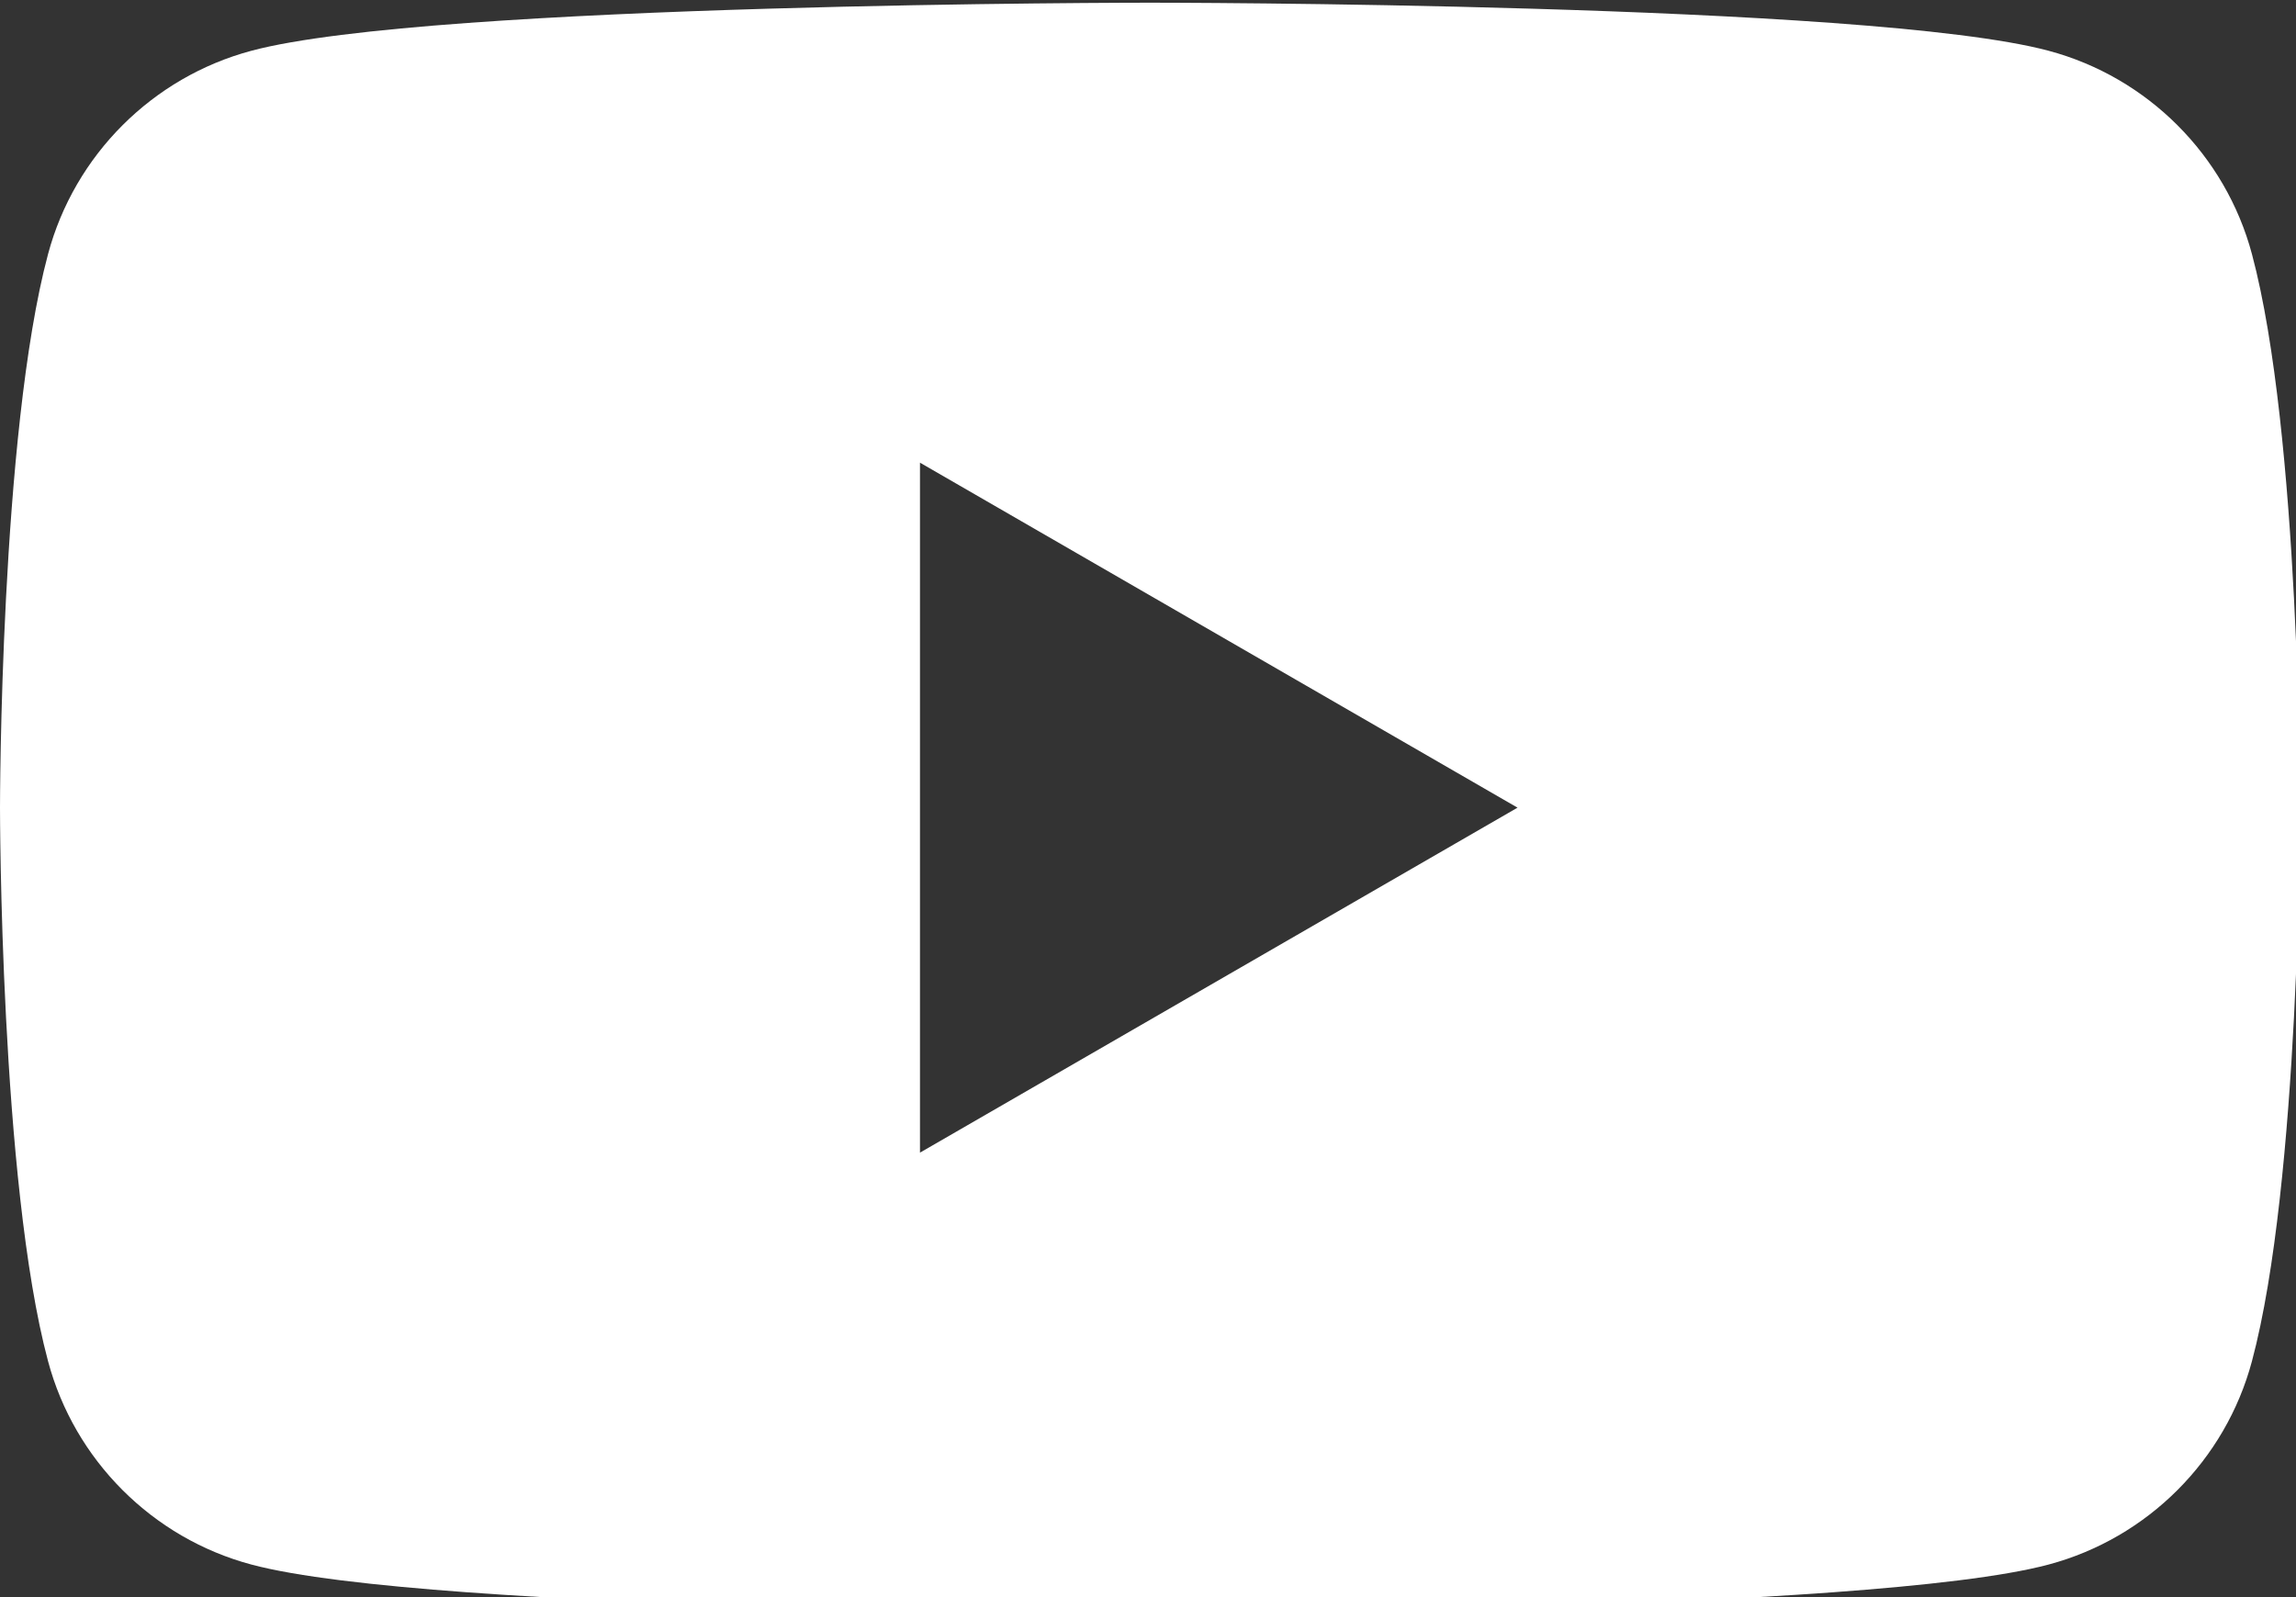 <?xml version="1.0" encoding="UTF-8" standalone="no"?>
<!DOCTYPE svg PUBLIC "-//W3C//DTD SVG 1.1//EN" "http://www.w3.org/Graphics/SVG/1.1/DTD/svg11.dtd">
<svg width="100%" height="100%" viewBox="0 0 23 16" version="1.1" xmlns="http://www.w3.org/2000/svg" xmlns:xlink="http://www.w3.org/1999/xlink" xml:space="preserve" xmlns:serif="http://www.serif.com/" style="fill-rule:evenodd;clip-rule:evenodd;stroke-linejoin:round;stroke-miterlimit:2;">
    <rect x="0" y="0" width="23" height="16" fill="#333333" stroke="none"/>
    <g id="Artboard1" transform="matrix(1,0,0,1,0.001,-4.44089e-16)">
        <rect x="-0.001" y="0" width="23" height="16" style="fill:none;"/>
        <clipPath id="_clip1">
            <rect x="-0.001" y="0" width="23" height="16"/>
        </clipPath>
        <g clip-path="url(#_clip1)">
            <g transform="matrix(0.045,0,0,0.045,-0.001,-3.429)">
                <path d="M501.303,132.765C495.416,110.735 478.068,93.388 456.038,87.5C416.106,76.8 256,76.8 256,76.8C256,76.8 95.893,76.8 55.961,87.5C33.935,93.388 16.584,110.735 10.697,132.765C0,172.693 0,256.003 0,256.003C0,256.003 0,339.311 10.697,379.235C16.584,401.265 33.935,418.617 55.961,424.504C95.893,435.2 256,435.2 256,435.2C256,435.2 416.106,435.2 456.038,424.504C478.068,418.617 495.416,401.265 501.303,379.235C511.999,339.311 511.999,256.003 511.999,256.003C511.999,256.003 511.999,172.693 501.303,132.765ZM204.797,332.804L204.797,179.201L337.816,256.003L204.797,332.804Z" style="fill:white;fill-rule:nonzero;"/>
            </g>
        </g>
    </g>
</svg>
